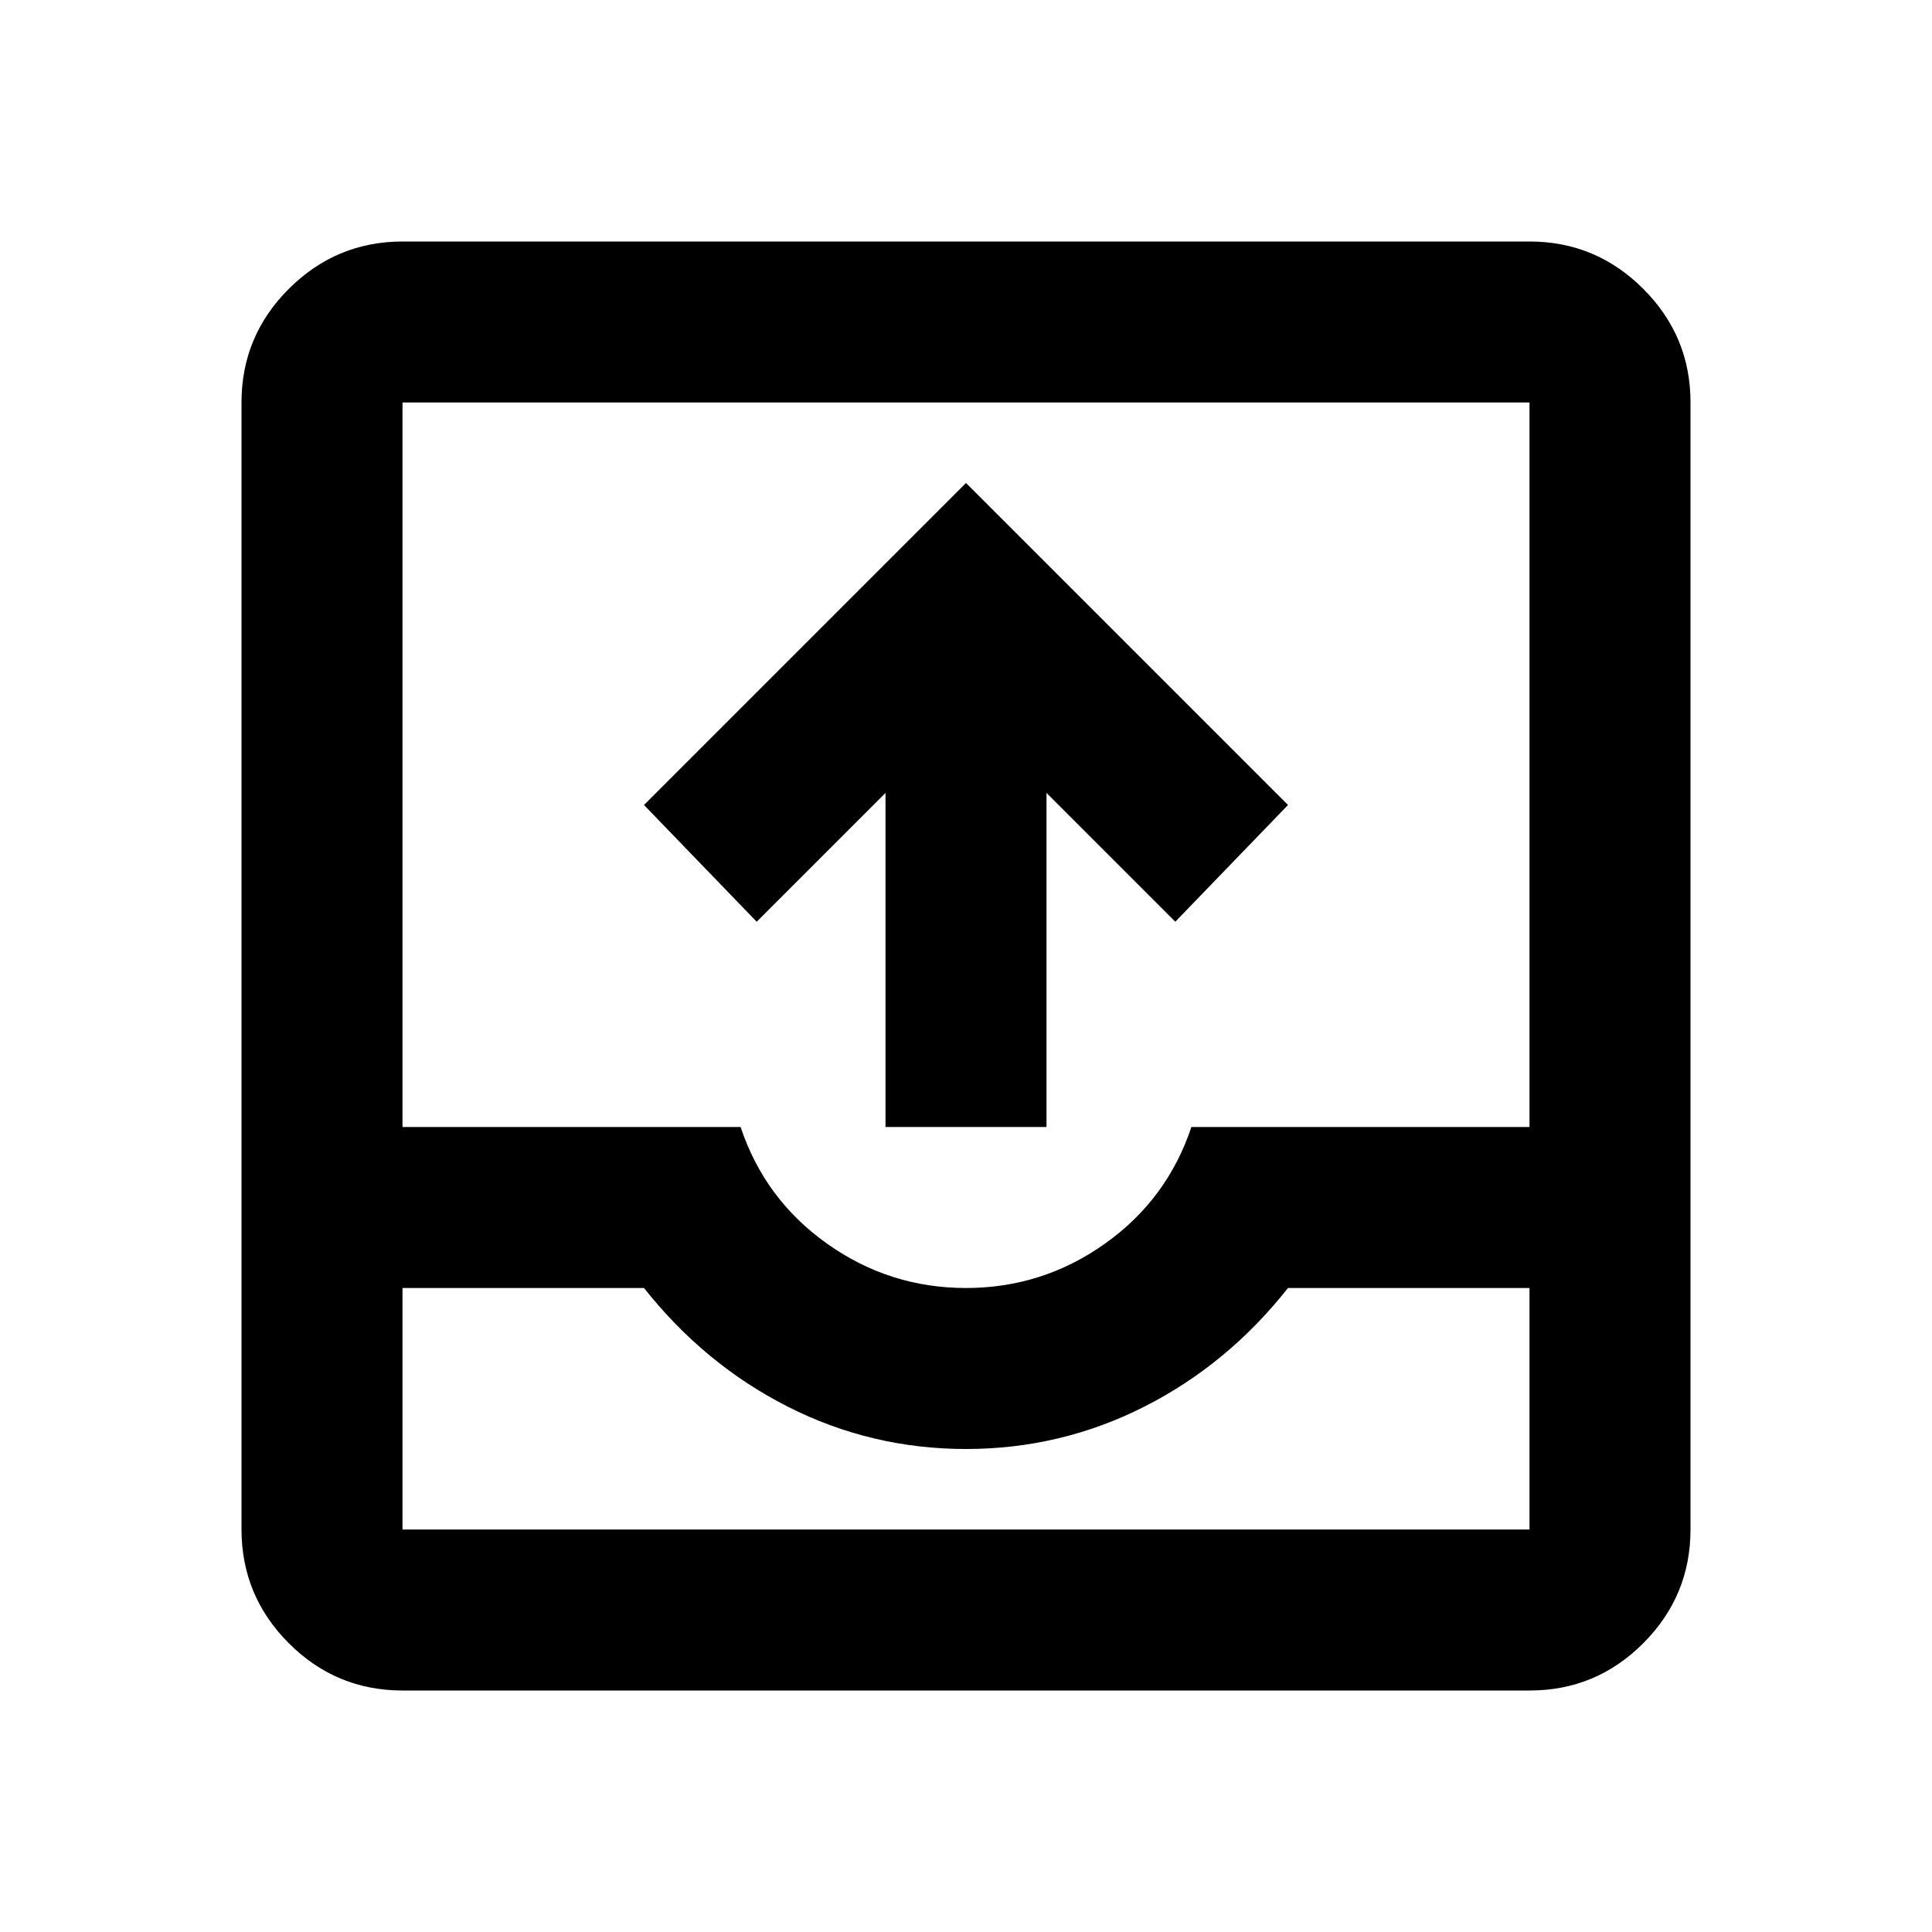 <?xml version="1.0" encoding="utf-8"?>
<!-- Generator: www.svgicons.com -->
<svg xmlns="http://www.w3.org/2000/svg" width="800" height="800" viewBox="0 0 24 24">
<path fill="currentColor" d="M11 14V9.85l-1.6 1.6L8 10l4-4l4 4l-1.4 1.45l-1.6-1.6V14zm-6 7q-.825 0-1.412-.587T3 19V5q0-.825.588-1.412T5 3h14q.825 0 1.413.588T21 5v14q0 .825-.587 1.413T19 21zm0-2h14v-3h-3q-.75.95-1.787 1.475T12 18t-2.212-.525T8 16H5zm7-3q.95 0 1.725-.55T14.8 14H19V5H5v9h4.2q.3.9 1.075 1.45T12 16m-7 3h14z"/>
</svg>